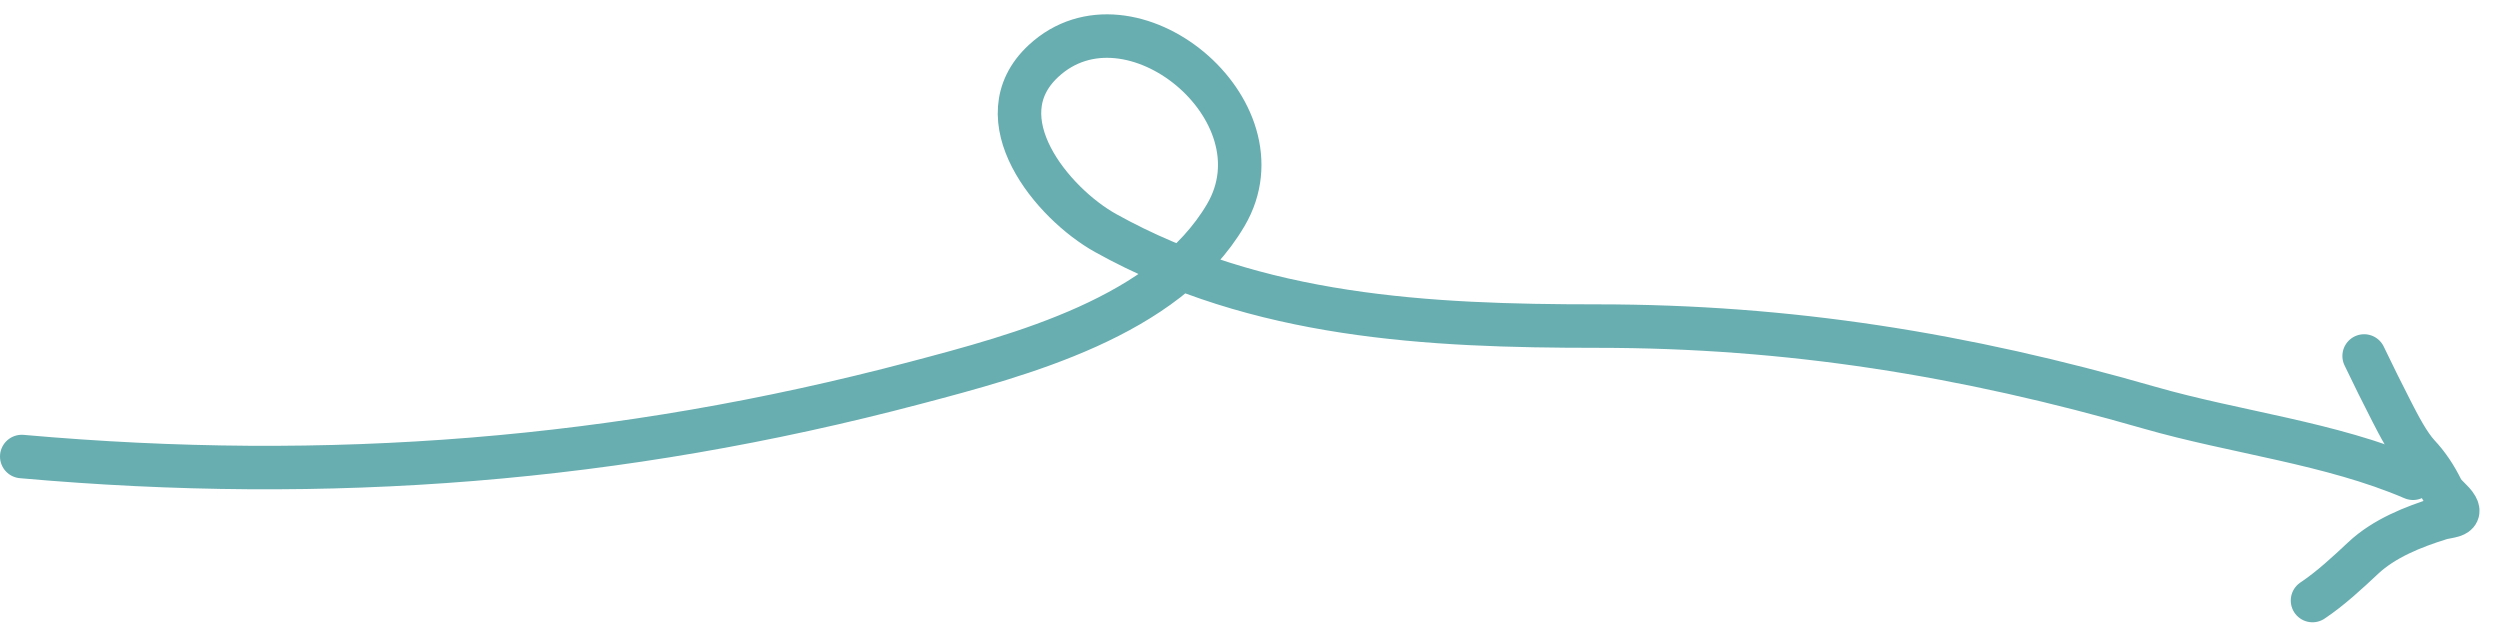 <?xml version="1.0" encoding="UTF-8"?> <svg xmlns="http://www.w3.org/2000/svg" width="115" height="29" viewBox="0 0 115 29" fill="none"> <path d="M1 21C15.097 22.253 28.481 21.214 42.111 17.611C46.939 16.335 53.638 14.575 56.389 9.889C59.217 5.071 51.965 -0.876 48 2.806C45.162 5.441 48.41 9.361 50.861 10.722C57.858 14.609 65.689 15 73.472 15C82.308 15 90.349 16.299 98.861 18.75C102.83 19.893 107.215 20.378 111 22" stroke="#68ADB0" stroke-width="2" stroke-linecap="round"></path> <path d="M108.75 16.375C109.17 17.248 109.586 18.095 110.021 18.938C110.344 19.564 110.788 20.434 111.264 20.944C111.703 21.415 112.034 21.928 112.319 22.5C112.474 22.81 112.825 23.012 113 23.319C113.254 23.764 112.62 23.732 112.25 23.847C111.01 24.232 109.667 24.768 108.708 25.667C107.986 26.344 107.198 27.076 106.375 27.625" stroke="#68ADB0" stroke-width="2" stroke-linecap="round"></path> </svg> 